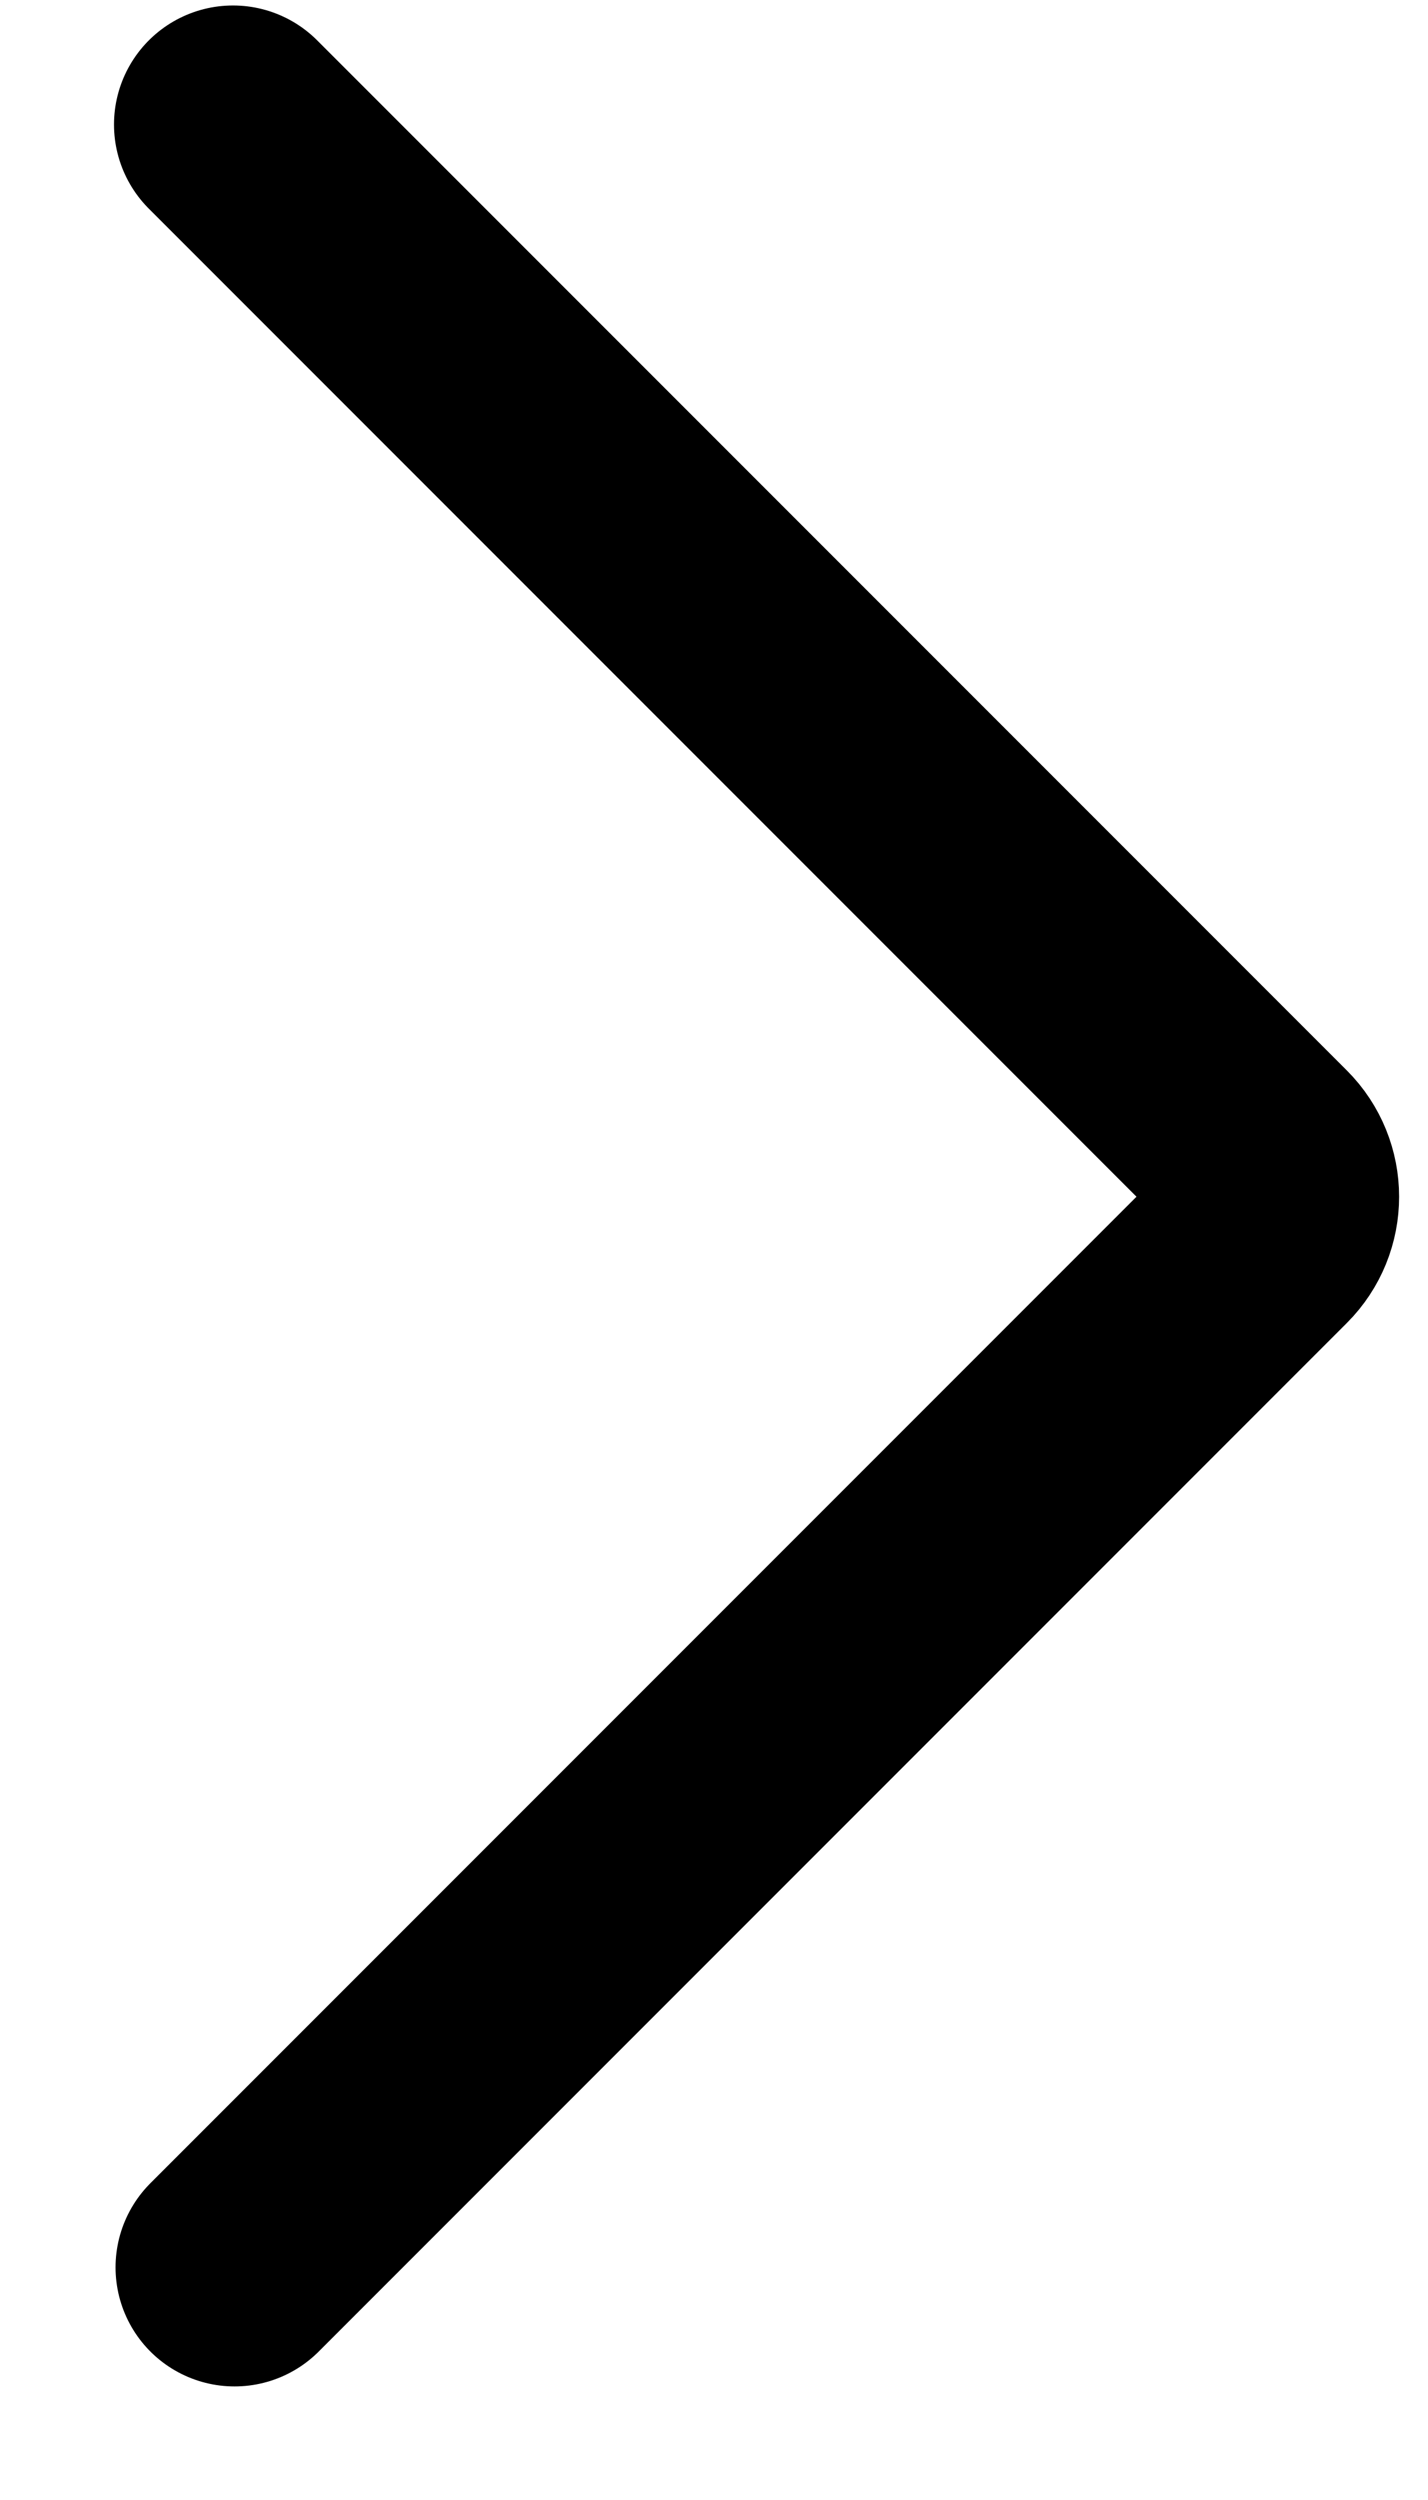 <svg width="12" height="21" viewBox="0 0 12 21" fill="none" xmlns="http://www.w3.org/2000/svg">
<path d="M1.958 1.046L10.611 9.699C10.806 9.894 10.806 10.211 10.611 10.406L1.971 19.046" stroke="black" stroke-width="2" stroke-linecap="round"/>
</svg>
